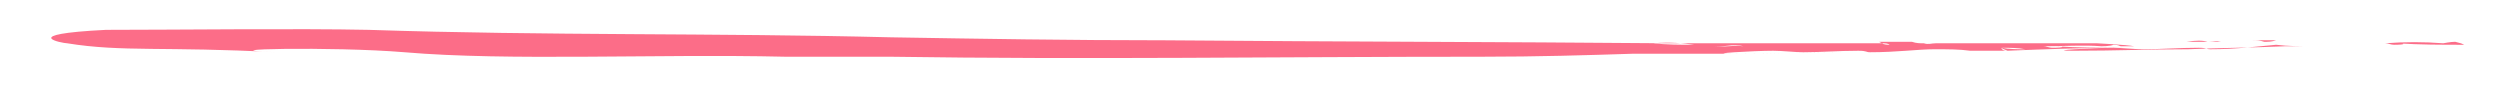 <?xml version="1.0" encoding="utf-8"?>
<!-- Generator: Adobe Illustrator 22.0.1, SVG Export Plug-In . SVG Version: 6.00 Build 0)  -->
<svg version="1.1" id="Livello_1" xmlns="http://www.w3.org/2000/svg" xmlns:xlink="http://www.w3.org/1999/xlink" x="0px" y="0px"
	 width="167.5px" height="6.6px" viewBox="0 0 167.5 6.6" style="enable-background:new 0 0 167.5 6.6;" xml:space="preserve">
<style type="text/css">
	.st0{opacity:0.85;}
	.st1{fill:#FB5373;}
</style>
<g>
	<g>
		<g>
			<g>
				<g class="st0">
					<g>
						<path class="st1" d="M152.5,2.7c-0.5,0-1.1,0-1.6,0c0.3,0,0.5,0,0.8,0.1C152,2.8,152.2,2.8,152.5,2.7z"/>
						<path class="st1" d="M149.4,2.7c-0.1,0-0.2,0-0.3,0c-0.1,0-0.2,0-0.2,0C149,2.7,149.2,2.7,149.4,2.7z"/>
						<path class="st1" d="M146.5,2.8c0.5,0,1,0,1.4,0C147.6,2.7,147.1,2.7,146.5,2.8z"/>
						<path class="st1" d="M148.8,2.8C148.6,2.8,148.5,2.7,148.8,2.8C148.8,2.7,148.8,2.7,148.8,2.8c-0.2-0.1-0.5,0-0.8,0
							C148.3,2.8,148.6,2.8,148.8,2.8z"/>
						<path class="st1" d="M148.8,2.8c0.2,0,0.4,0,0.5,0.1C149.2,2.8,149,2.8,148.8,2.8z"/>
						<path class="st1" d="M148.1,3.3c-0.3,0-0.2-0.1-0.8-0.1c-1.3,0-2.5,0.1-3.7,0.1c-0.6,0-1.5-0.1-2-0.1c-1.3,0-4.7,0.2-2.7,0.2
							c3,0,5-0.1,7.7-0.1c2.2-0.1,4.3-0.1,6.5-0.2c0.6,0,1.2,0,1.8,0c-0.8,0-1.6,0-2.4-0.1C151.3,3.1,149.9,3.3,148.1,3.3z"/>
						<path class="st1" d="M164.5,2.8c-0.3,0-0.8,0.1-0.8,0.1c-1.3-0.1-2.6-0.1-3.9,0c0.2,0,0.4,0.1,0.6,0.1c0.8,0,0.8-0.1,0.2-0.1
							c1.5,0.1,3,0.1,4.5,0.1C164.9,2.9,164.9,2.9,164.5,2.8z"/>
						<path class="st1" d="M165.8,2.9c-0.3,0-0.6,0-0.9,0c0,0,0,0,0,0C165.3,2.9,165.6,2.9,165.8,2.9C165.9,2.9,165.8,2.9,165.8,2.9
							z"/>
						<path class="st1" d="M140.5,2.9c-3.8,0-7.3,0-10.8,0c-0.3,0-0.5,0.1-0.8,0c-0.3,0-0.5,0-0.8-0.1c-0.5,0-1,0-1.5,0
							c-0.2,0-0.4,0-0.5,0c0,0,0,0,0,0c-0.3,0-0.2,0,0,0.1c0.2,0,0.4,0,0.5,0.1c-0.1,0-0.4,0-0.5-0.1c-0.2,0-0.5,0-0.8,0
							c-0.5,0-0.9,0-1.4,0c0.6,0,1,0,1.4,0c0.3,0,0.6,0,0.9,0c0.1,0,0.2,0,0.2,0c-1.2,0-2.3,0-3.4,0c-0.3,0-0.5,0-0.7,0
							c-0.8,0-1.7,0-2.2,0c-0.2,0-0.4,0-0.6,0c0,0,0.1,0,0.1,0c-0.1,0-0.2,0-0.2,0c-0.9,0-1.7,0-2.6,0c-0.6,0-1.1,0.1-1.7,0.1
							c0,0-0.4-0.1-0.6-0.1c-0.2,0-0.6,0.1-1,0.1c0.5,0,0.9,0.1,1.3,0.1c0.6,0.1,1.3-0.2,2,0c-0.7-0.1-1.4,0.1-2,0
							c-0.4,0-0.8-0.1-1.3-0.1c-0.8,0-1.9,0-2.7-0.1c1.1-0.1,2,0,2.7,0.1c0.4,0,0.7,0,1-0.1c0.2,0,0.6,0.1,0.6,0.1
							c0.6,0,1.2-0.1,1.7-0.1c-1.7,0-3.4,0-5.2,0c-11.3-0.1-21.7-0.1-33.5-0.2c-6.4,0-12.5-0.1-18.4-0.2C47.7,2.2,36.8,2.4,24.7,2
							C20.1,1.9,11.5,2,7.1,2c-6,0.3-2.9,0.9-2.6,0.9c3.7,0.6,6.6,0.2,14,0.6c-5.1-0.2,3.8-0.4,8.6,0c7,0.6,16.9,0.1,25.5,0.3
							c2.1,0,4.4,0,7,0c13.3,0.2,25.7,0,39.7,0c3.7,0,7-0.1,10.1-0.2c2.3,0,4.7,0,6.6,0c2.9,0,5.4-0.1,7.8-0.1
							c-2.7,0-4.7,0.1-7.7,0.1c-2,0,1.4-0.2,2.7-0.2c0.6,0,1.5,0.1,2,0.1c1.2,0,2.4-0.1,3.7-0.1c0.6,0,0.5,0.1,0.8,0.1
							c1.8,0,3.2-0.2,4.3-0.2c0.9,0,1.7,0,2.4,0.1c0.5,0,1,0,1.5,0c0.3,0,0.6,0,1,0c-0.3,0-0.4-0.1-0.4-0.2c0.5,0,1.1,0,1.6,0.1
							c-0.5,0-1.1,0-1.6-0.1c0.1,0.1,0.2,0.1,0.4,0.2c2.4-0.1,5.1-0.2,7.7-0.2c0,0,0,0,0,0c-1.5,0-2.9,0-4.5-0.1
							c0.7,0,0.6,0.1-0.2,0.1c-0.2,0-0.4-0.1-0.6-0.1c1.3,0,2.7-0.1,3.9,0c0,0,0.6,0,0.8-0.1c0.4,0,0.4,0.1,0.5,0.1
							c0.3,0,0.6,0,0.9,0C142.5,3,140.5,2.9,140.5,2.9z"/>
						<path class="st1" d="M125.2,2.9c0.2,0,0.5,0,0.7,0c-1,0-1.9,0-2.9,0C123.6,2.9,124.4,2.9,125.2,2.9z"/>
					</g>
				</g>
			</g>
		</g>
	</g>
</g>
</svg>
